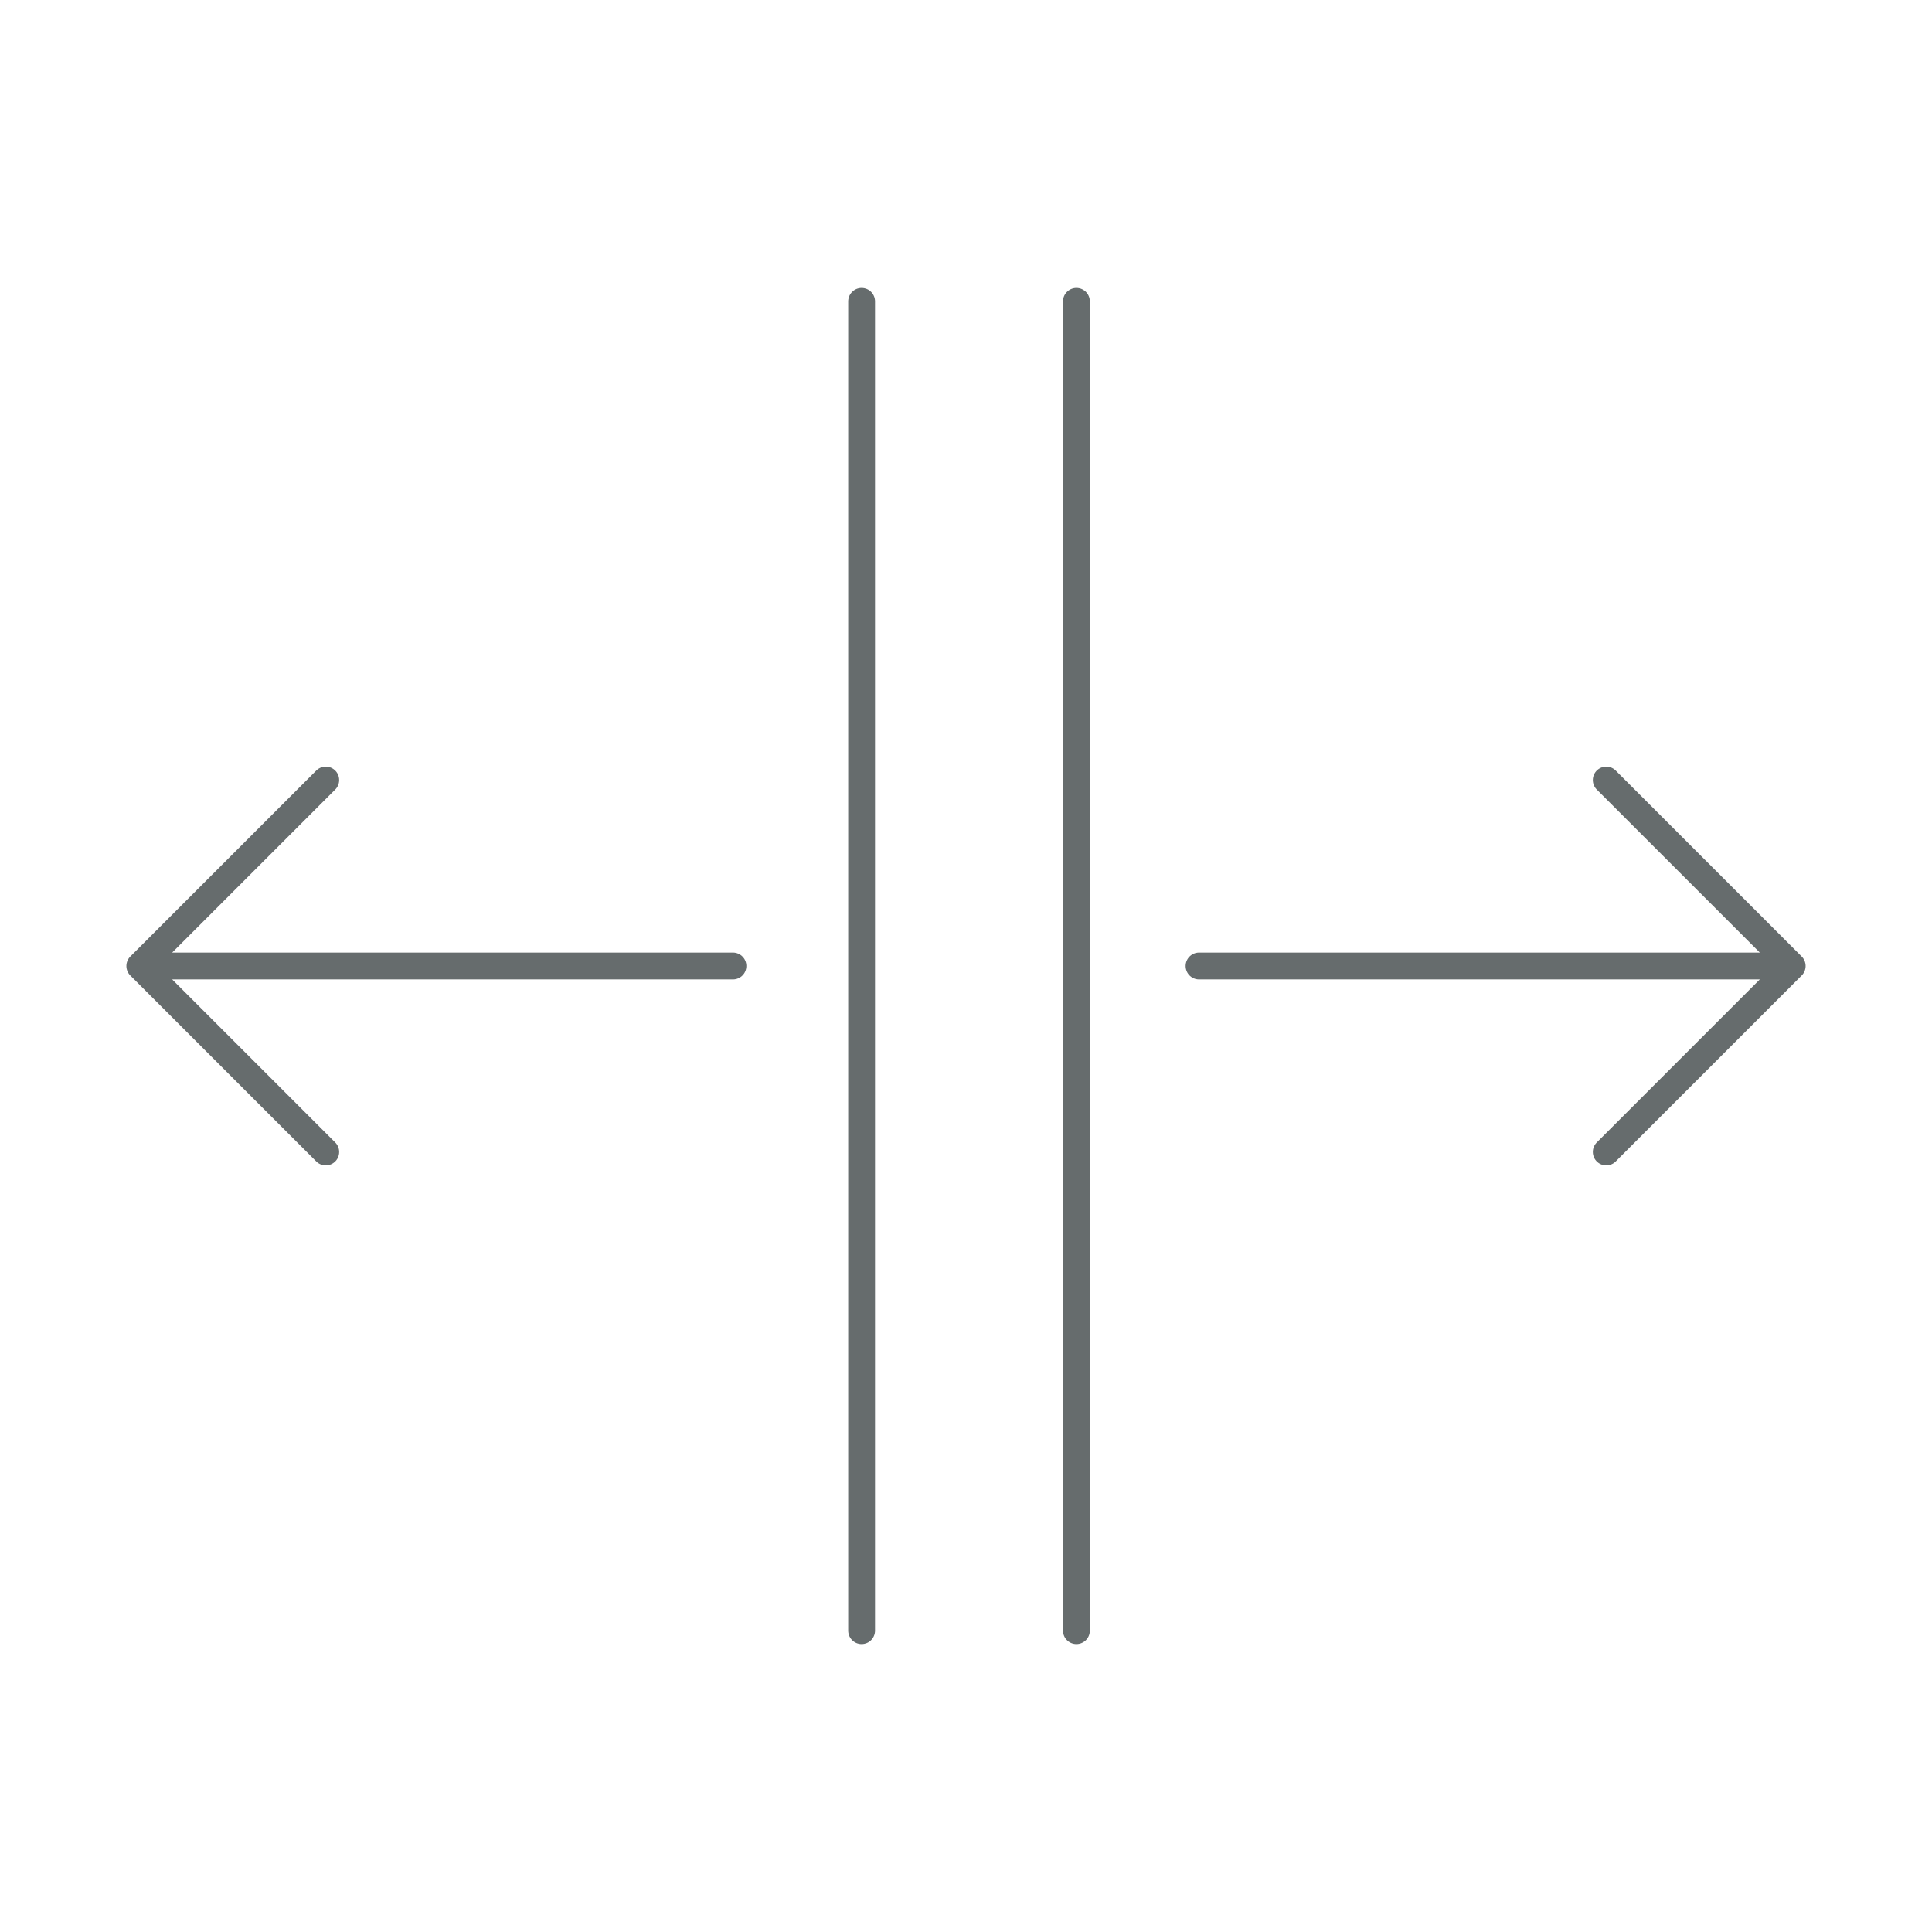 <svg viewBox="0 0 144 144" xmlns="http://www.w3.org/2000/svg" data-sanitized-data-name="Layer 1" data-name="Layer 1" id="Layer_1">
  <defs>
    <style>
      .cls-1 {
        fill: none;
        stroke: #666c6d;
        stroke-linecap: round;
        stroke-linejoin: round;
        stroke-width: 2px;
      }
    </style>
  </defs>
  <line y2="121.54" x2="80.23" y1="22.46" x1="80.23" class="cls-1"></line>
  <line y2="121.54" x2="64.22" y1="22.46" x1="64.22" class="cls-1"></line>
  <polyline points="89.37 72 133.58 72 119.72 85.86 133.58 72 119.72 58.14" class="cls-1"></polyline>
  <polyline points="54.63 72 10.42 72 24.28 58.14 10.42 72 24.28 85.86" class="cls-1"></polyline>
</svg>